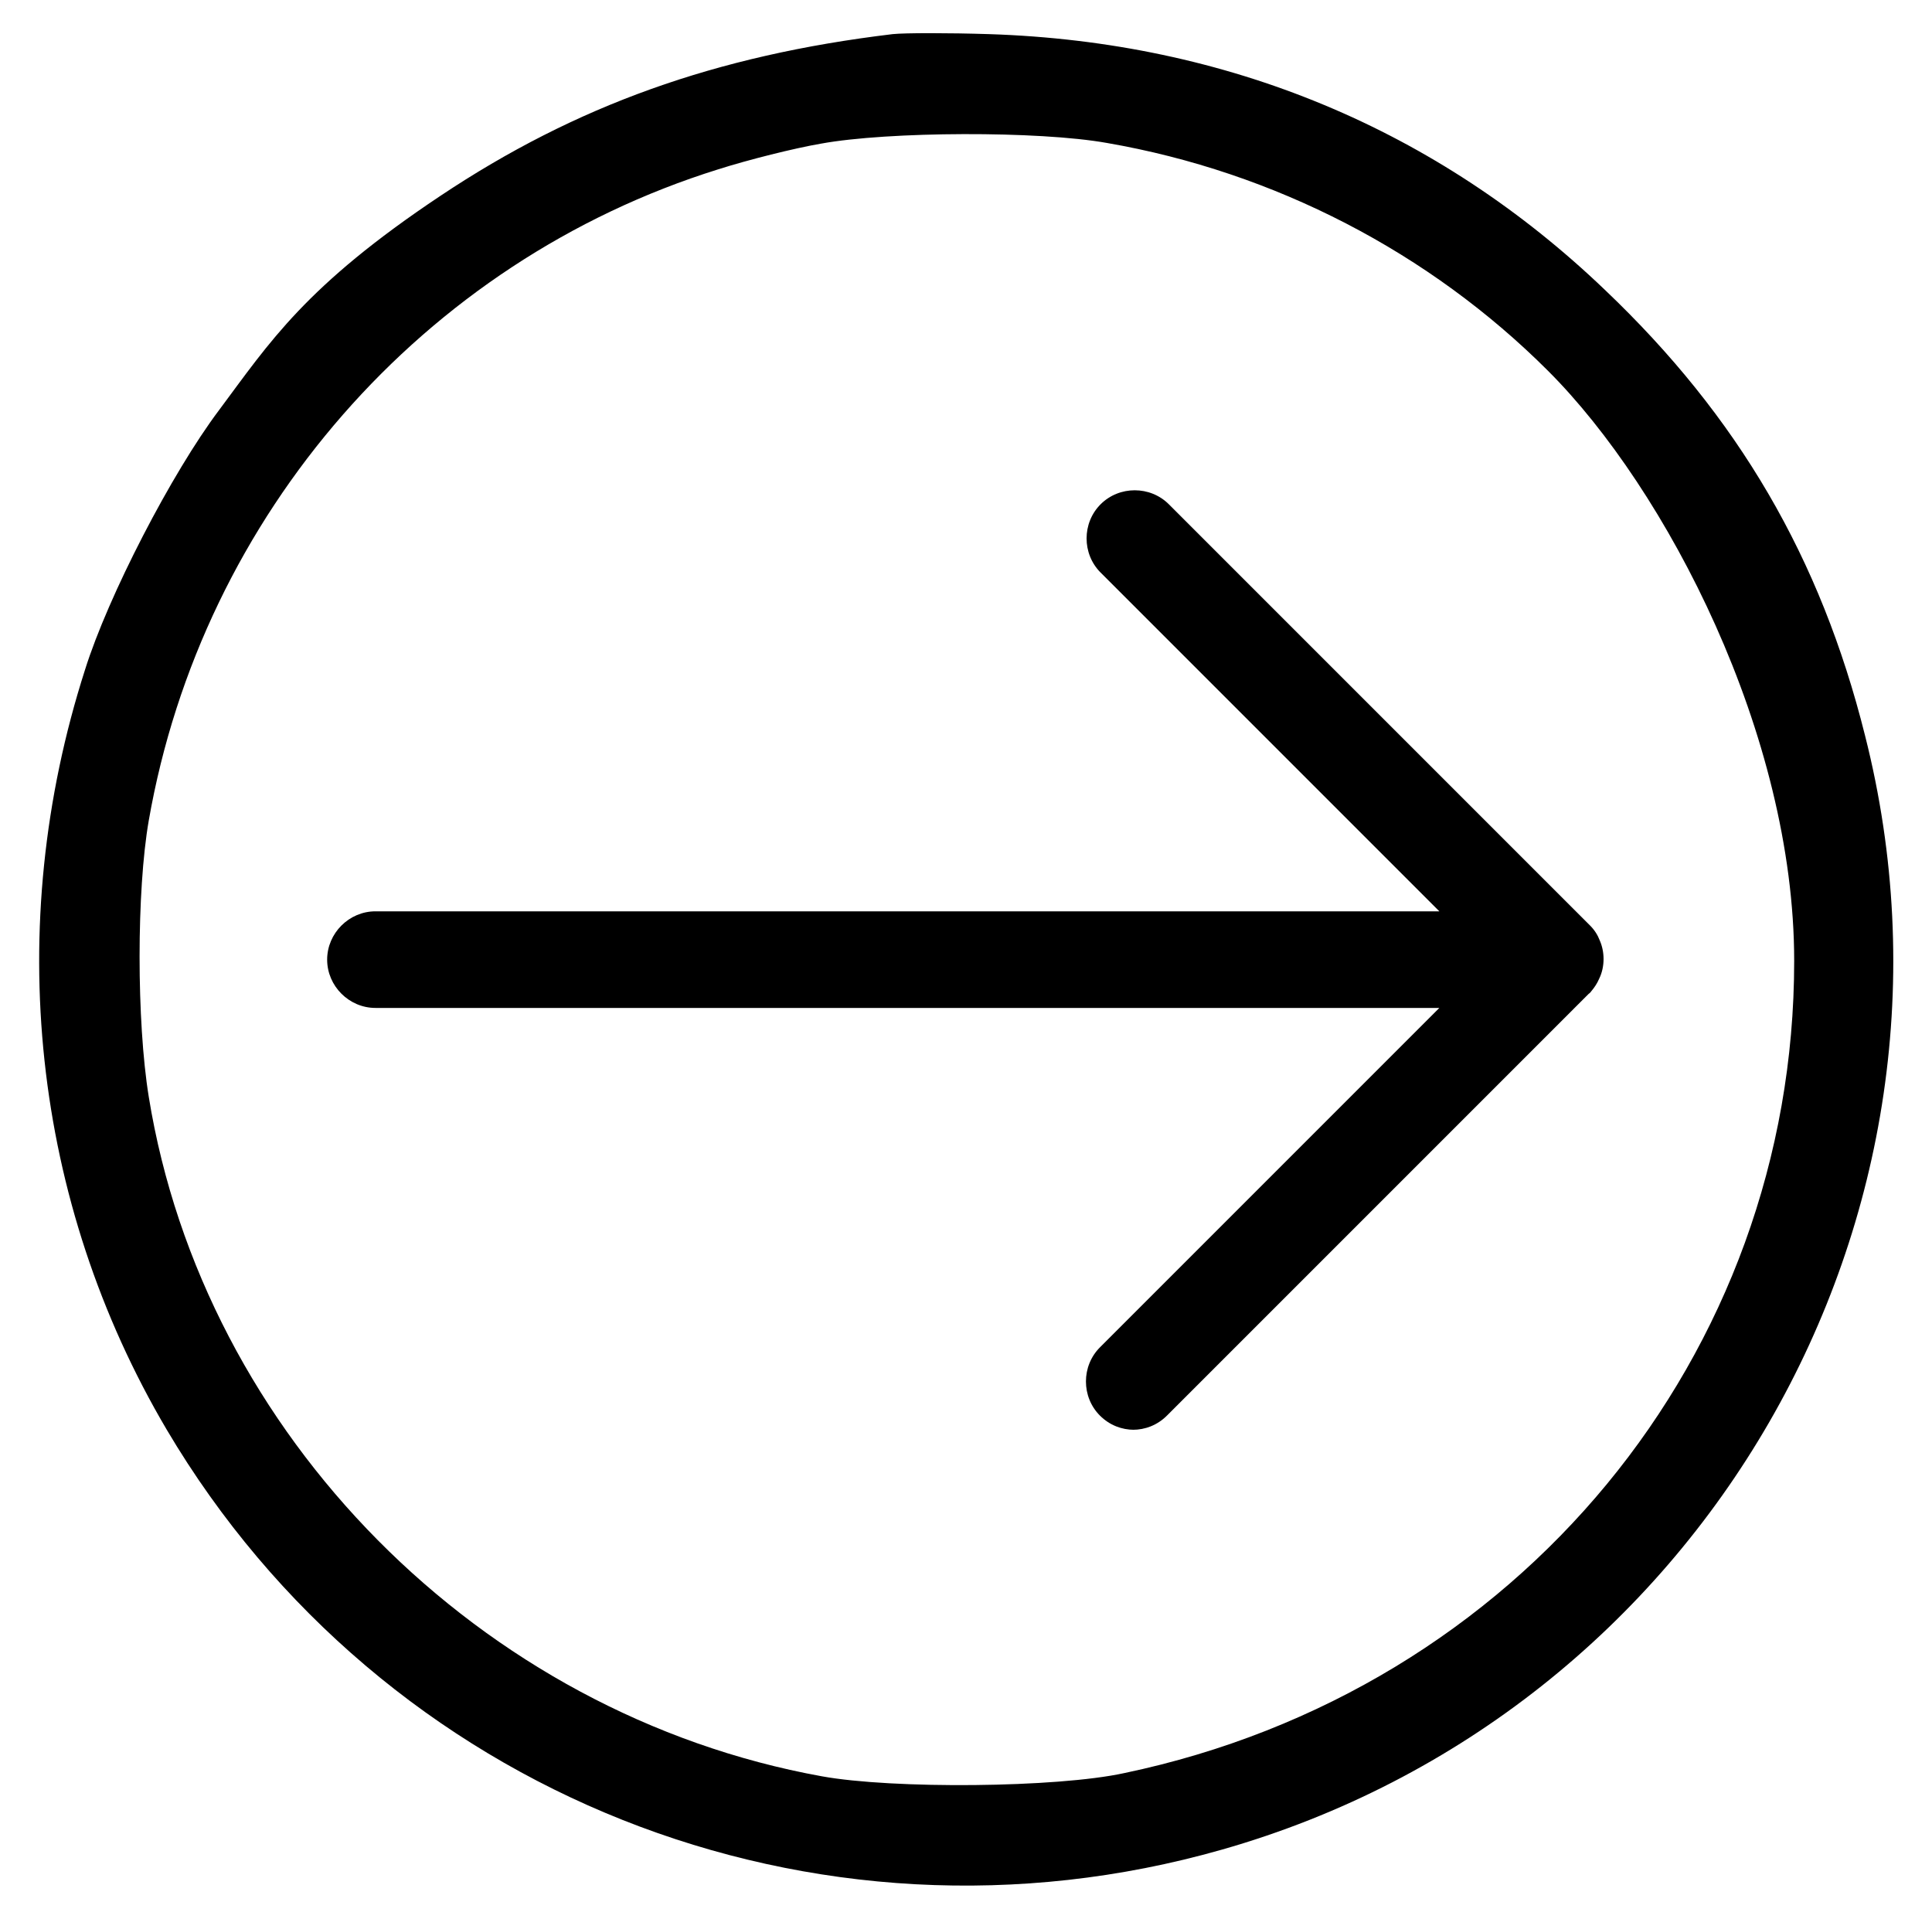 <?xml version="1.0" encoding="UTF-8"?>
<svg id="Layer_1" data-name="Layer 1" xmlns="http://www.w3.org/2000/svg" version="1.1" viewBox="0 0 300 298">
  <defs>
    <style>
      .cls-1 {
        fill: #000;
        stroke-width: 0px;
      }
    </style>
  </defs>
  <path class="cls-1" d="M138.6,5.3c-27.5,3.3-49.2,11.1-70.2,25.1s-26.5,22.7-34.4,33.3c-7.3,9.7-17.2,28.8-20.8,40.3C.4,143.9,5,186.6,25.9,222c33.5,56.6,100.6,83.2,163.8,65.2,74.5-21.2,118.9-98.1,99.9-173-6.9-27.6-19.7-49.5-40.4-69.2-26-24.9-58.6-38.5-95.6-39.7-6.3-.2-13.1-.2-15,0ZM171.9,22.2c26,4.5,50.1,17,68.5,35.4s38.2,56.5,38.2,91.6c0,61.3-42.9,113.3-104,126.1-10.5,2.3-36,2.5-47,.5-53-9.6-96-53-104.5-105.5-1.9-11.7-1.9-32,0-42.9,8.3-47.5,42.6-86.8,88.4-101.1,4.7-1.5,11.9-3.3,16-4,10.4-1.9,33.8-2,44.4-.1Z"/>
  <path class="cls-1" d="M176.1,222c-1.9,0-3.8-.7-5.3-2.2-2.9-2.9-2.9-7.7,0-10.6l52.7-52.7H58.3c-4.1,0-7.5-3.4-7.5-7.5s3.4-7.5,7.5-7.5h165.2l-52.6-52.6c-2.9-2.9-2.9-7.7,0-10.6,2.9-2.9,7.7-2.9,10.6,0l65.4,65.4s0,0,0,0c0,0,0,0,0,0,0,0,0,0,0,0,0,0,0,0,0,0,0,0,0,0,0,0,0,0,0,0,0,0,0,0,0,0,0,0,.7.7,1.2,1.5,1.5,2.3.4.9.6,1.9.6,2.9s-.2,2.1-.7,3.1c-.3.7-.7,1.3-1.2,1.9,0,0,0,0,0,0h0c-.1.1-.2.3-.4.4l-65.5,65.5c-1.5,1.5-3.4,2.2-5.3,2.2Z"/>
</svg>